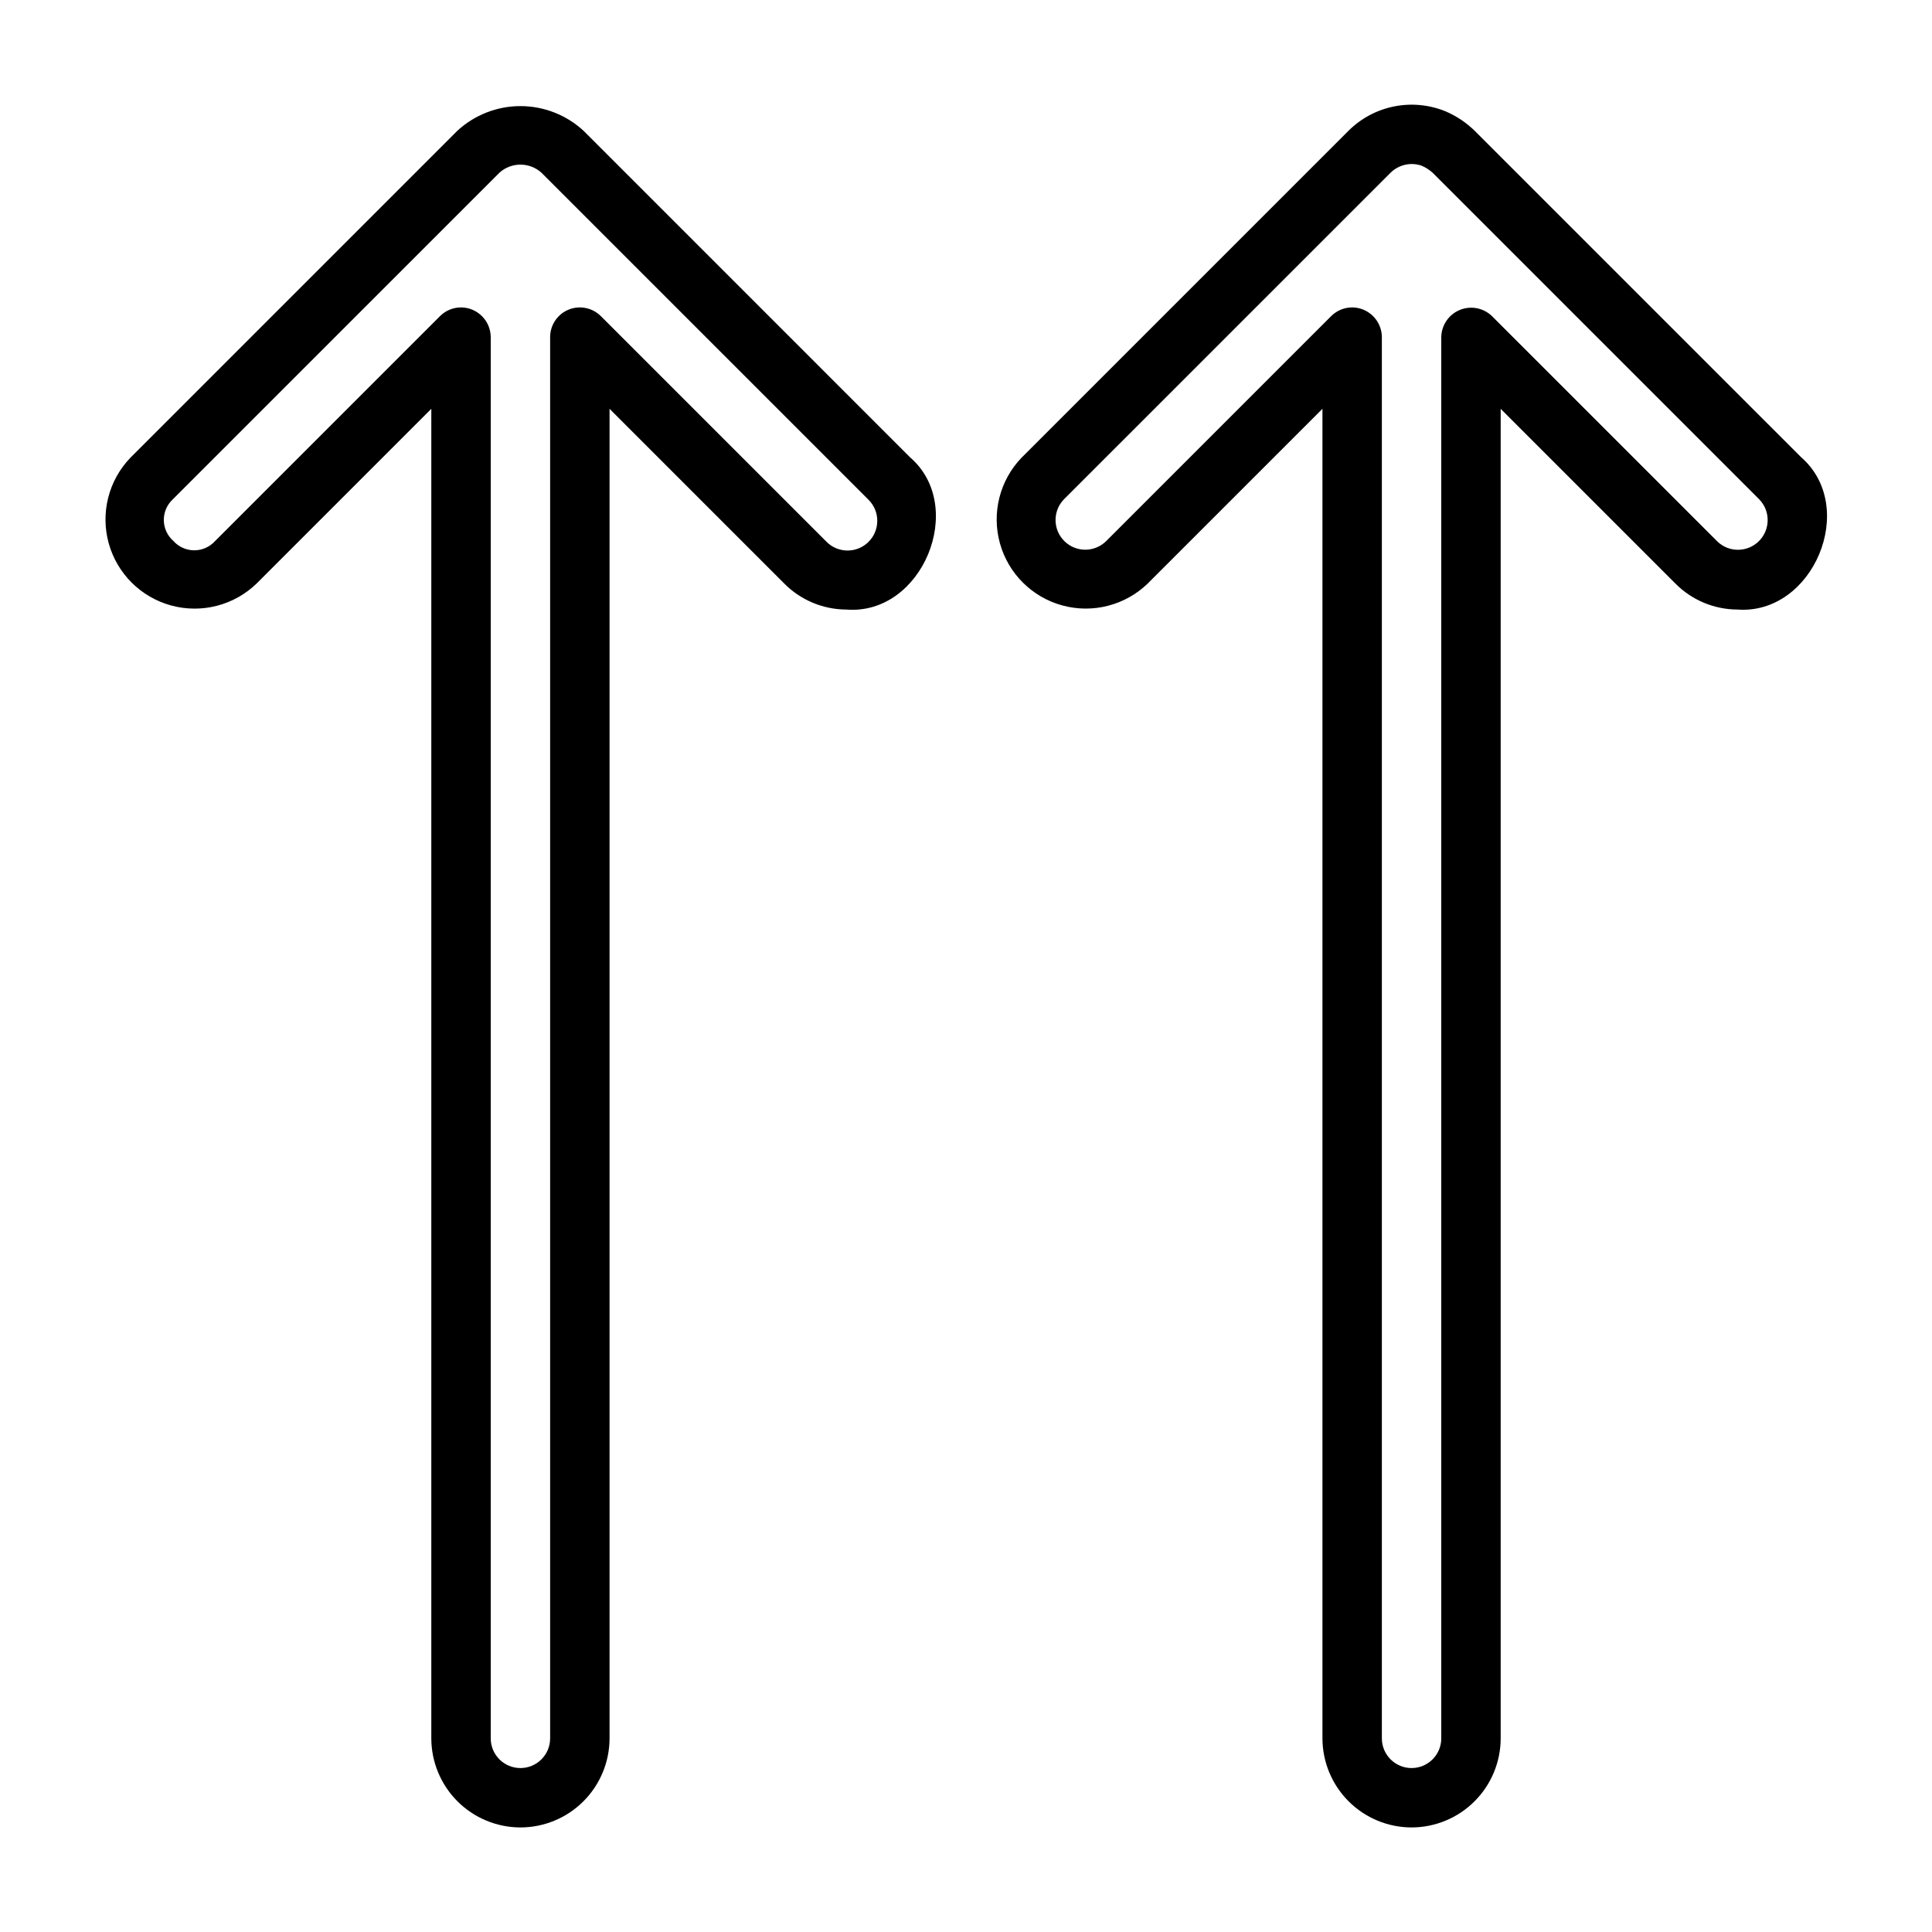 <?xml version="1.0" encoding="UTF-8"?>
<!-- The Best Svg Icon site in the world: iconSvg.co, Visit us! https://iconsvg.co -->
<svg fill="#000000" width="800px" height="800px" version="1.1" viewBox="144 144 512 512" xmlns="http://www.w3.org/2000/svg">
 <g>
  <path d="m518.08 628.29c-6.262-0.008-12.262-2.5-16.691-6.926-4.426-4.43-6.918-10.43-6.926-16.691v-352.33l-46.277 46.273v0.004c-5.984 5.801-14.586 8.023-22.629 5.836-8.047-2.184-14.344-8.449-16.57-16.484-2.227-8.031-0.051-16.645 5.719-22.66l86.672-86.672c3.312-3.289 7.523-5.531 12.105-6.441 4.582-0.91 9.328-0.449 13.648 1.324 2.894 1.246 5.531 3.023 7.773 5.238l86.375 86.371c15.277 13.281 3.207 41.918-16.883 40.402-6.176-0.035-12.082-2.523-16.422-6.914l-46.277-46.277v352.33c-0.008 6.262-2.496 12.262-6.926 16.691-4.426 4.426-10.43 6.918-16.691 6.926zm-15.742-402.82c4.336 0.023 7.848 3.535 7.871 7.871v371.34c0 4.348 3.523 7.871 7.871 7.871s7.871-3.523 7.871-7.871v-371.34c0.051-3.156 1.973-5.984 4.894-7.195 2.918-1.207 6.277-0.566 8.543 1.629l59.719 59.711v0.004c3.09 2.984 8 2.941 11.035-0.098 3.035-3.035 3.078-7.945 0.098-11.035l-86.586-86.582c-0.867-0.781-1.859-1.414-2.938-1.875-2.859-0.977-6.027-0.258-8.188 1.859l-86.605 86.598c-2.984 3.109-2.91 8.039 0.16 11.062 3.074 3.019 8.004 3.012 11.062-0.023l59.625-59.621c1.477-1.477 3.477-2.305 5.566-2.305z"/>
  <path d="m281.92 628.29c-6.262-0.008-12.266-2.5-16.691-6.926-4.426-4.43-6.918-10.43-6.926-16.691v-352.33l-46.277 46.277c-5.984 5.809-14.59 8.031-22.637 5.848-8.051-2.184-14.352-8.449-16.578-16.488-2.223-8.039-0.043-16.656 5.734-22.668l86.672-86.672c4.559-4.199 10.535-6.527 16.734-6.519 6.195 0.008 12.164 2.348 16.715 6.559l86.543 86.547c15.078 13.043 3.234 41.957-16.973 40.309-6.176-0.035-12.082-2.523-16.422-6.914l-46.277-46.277v352.33c-0.008 6.262-2.5 12.262-6.926 16.691-4.426 4.426-10.43 6.918-16.691 6.926zm-15.742-402.82c4.336 0.023 7.848 3.535 7.871 7.871v371.34c0 4.348 3.523 7.871 7.871 7.871 4.348 0 7.871-3.523 7.871-7.871v-371.34c0-3.184 1.918-6.051 4.859-7.269 2.941-1.219 6.328-0.547 8.578 1.703l59.719 59.711v0.004c3.019 3.129 8.004 3.219 11.133 0.199 3.129-3.023 3.219-8.008 0.199-11.137l-86.785-86.777-0.086-0.078c-3.137-2.758-7.84-2.758-10.977 0l-86.668 86.66c-1.531 1.43-2.383 3.438-2.352 5.531 0.031 2.09 0.949 4.07 2.519 5.453 1.398 1.578 3.406 2.484 5.516 2.496 2.109 0.012 4.121-0.875 5.539-2.441l59.625-59.621c1.477-1.477 3.477-2.305 5.566-2.305z"/>
 </g>
</svg>